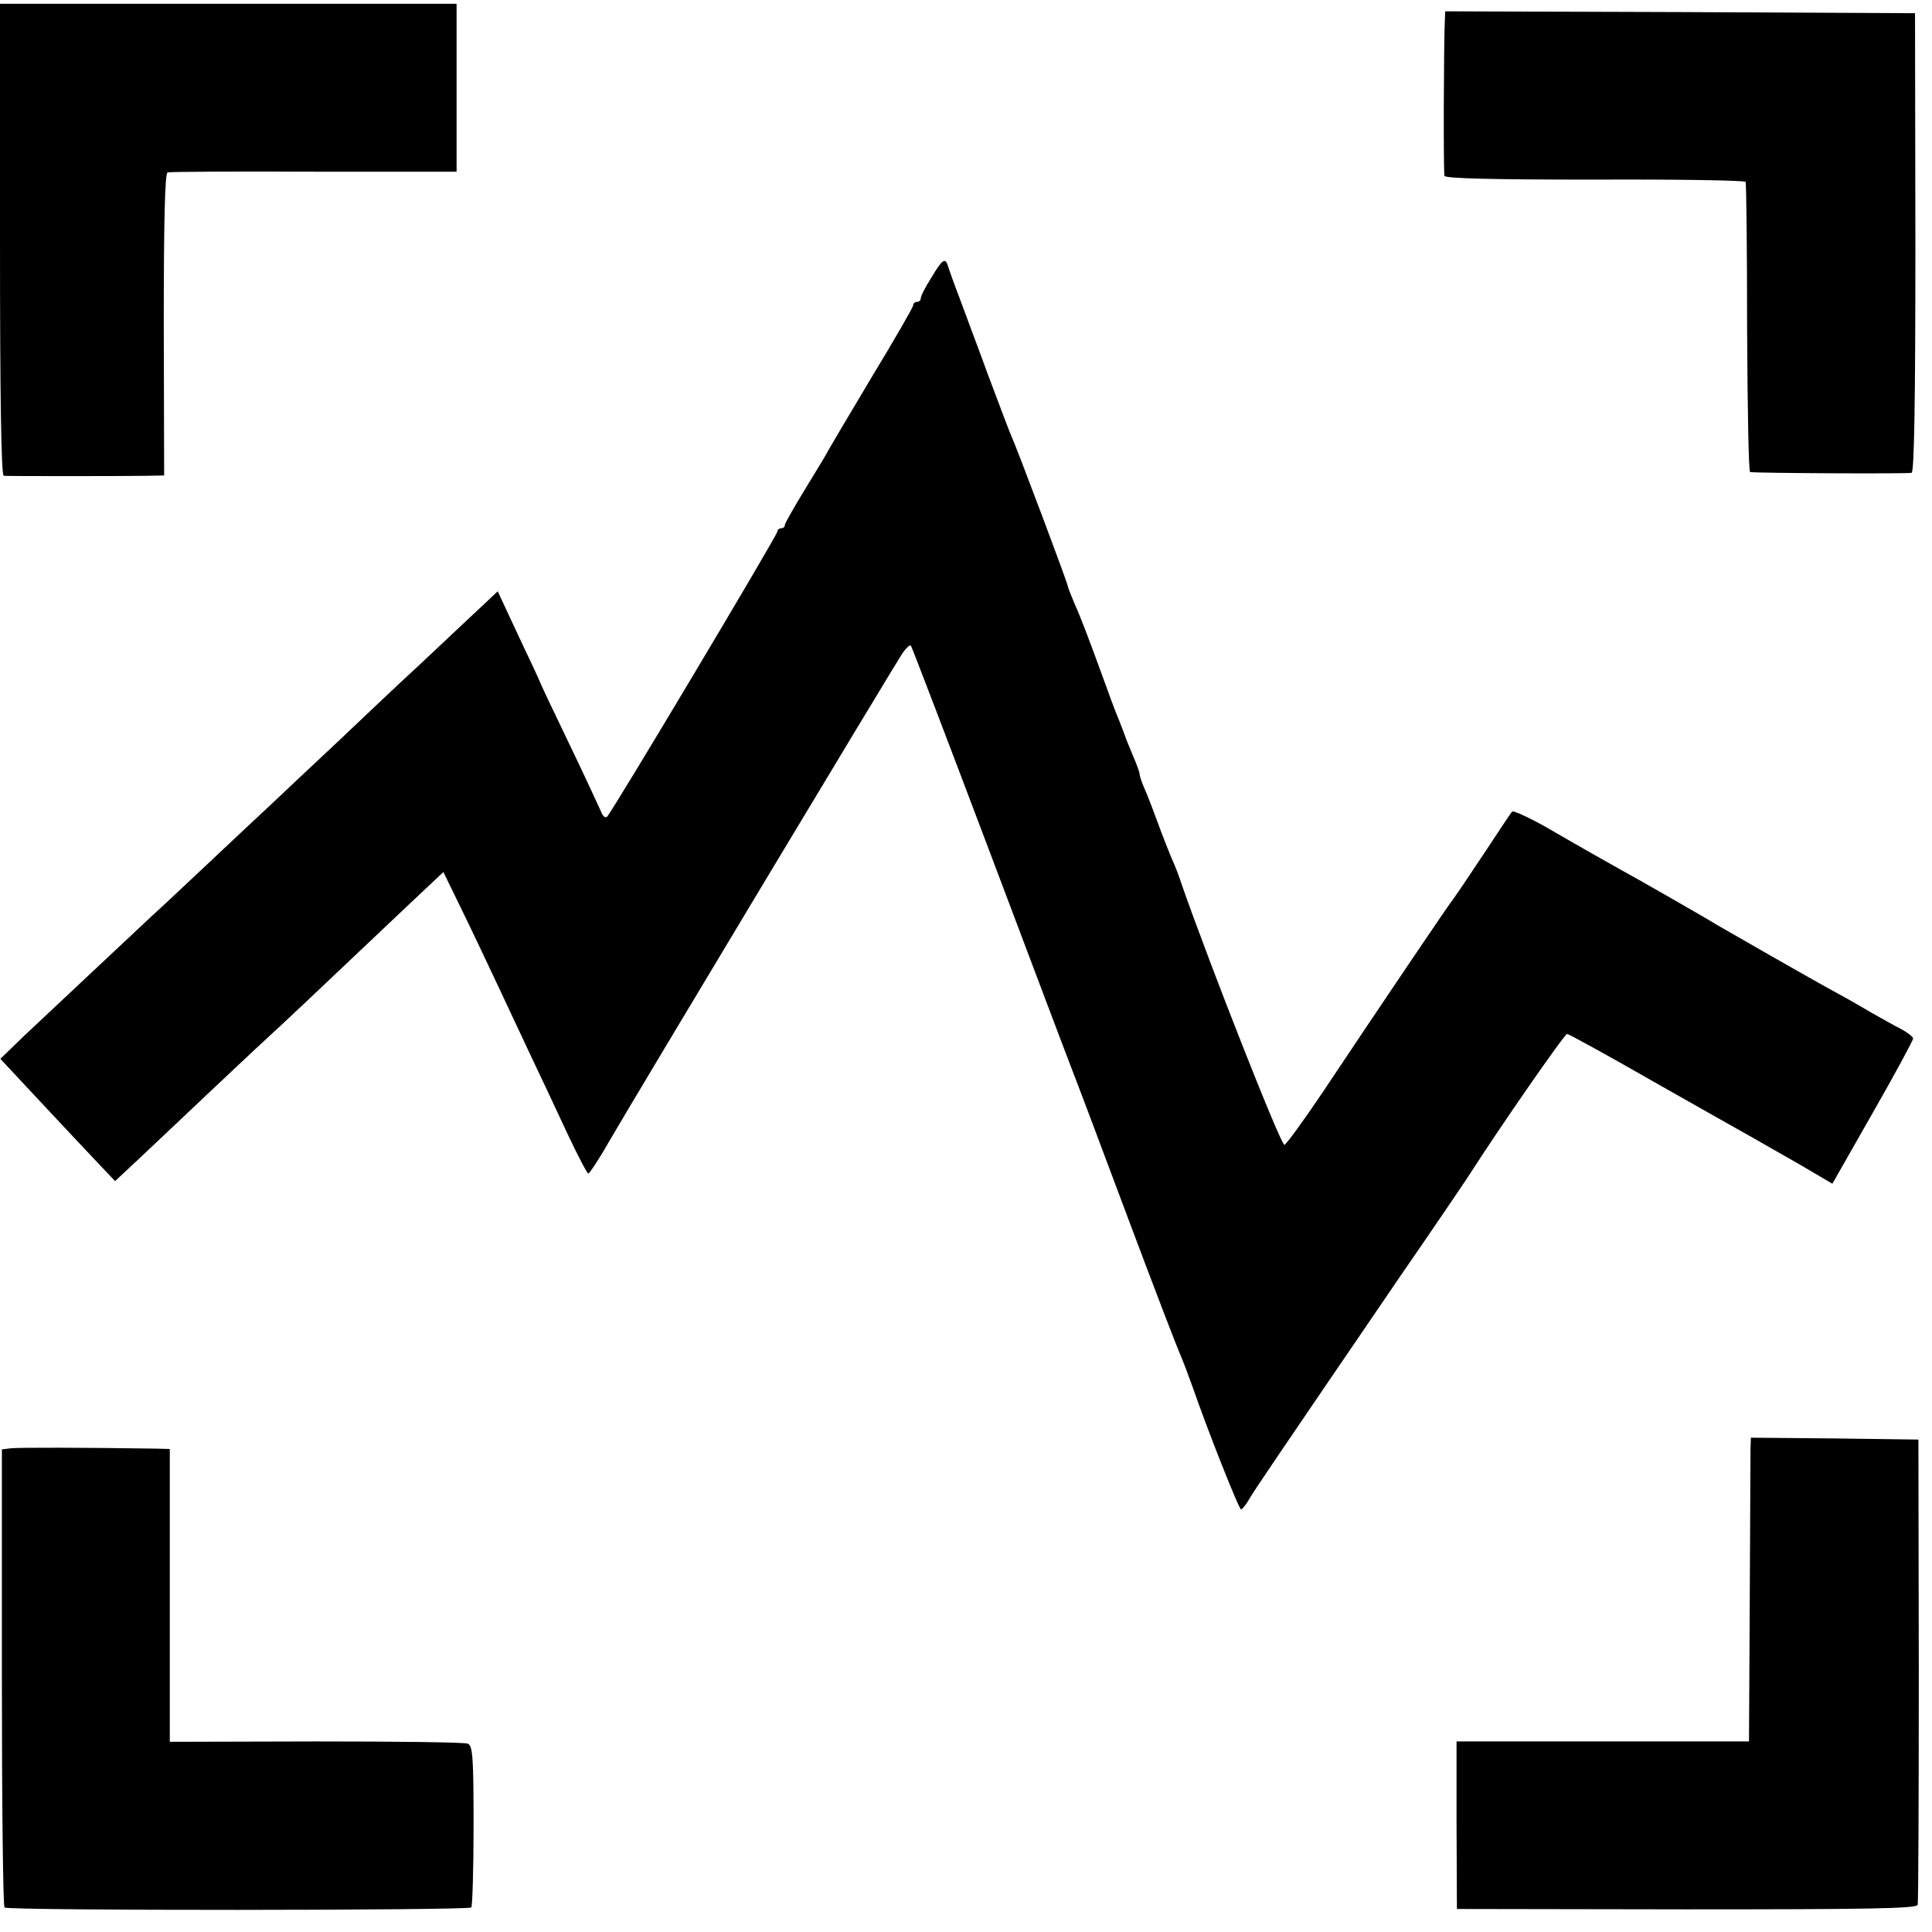 <?xml version="1.0" standalone="no"?>
<!DOCTYPE svg PUBLIC "-//W3C//DTD SVG 20010904//EN"
 "http://www.w3.org/TR/2001/REC-SVG-20010904/DTD/svg10.dtd">
<svg version="1.0" xmlns="http://www.w3.org/2000/svg"
 width="512pt" height="512pt" viewBox="0 0 512 512"
 preserveAspectRatio="xMidYMid meet">
<g transform="translate(0,512) scale(0.1,-0.1)"
fill="#000000" stroke="none">
<path d="M0 4485 c0 -410 3 -625 10 -626 13 -1 304 -1 373 0 l52 1 -1 400 c0
272 3 400 10 403 6 2 181 3 389 2 l377 0 0 222 0 223 -605 0 -605 0 0 -625z"/>
<path d="M3829 5068 c-3 -65 -4 -405 -1 -414 2 -7 125 -10 398 -10 218 1 398
-2 400 -6 2 -3 4 -178 4 -387 1 -210 4 -382 8 -382 18 -3 418 -5 428 -2 7 3
10 193 10 611 l-1 607 -622 3 -623 2 -1 -22z"/>
<path d="M2468 4384 c-16 -25 -28 -49 -28 -55 0 -5 -4 -9 -10 -9 -5 0 -10 -4
-10 -9 0 -5 -49 -90 -109 -189 -60 -100 -111 -187 -115 -194 -3 -7 -31 -53
-61 -102 -30 -49 -55 -93 -55 -97 0 -5 -4 -9 -10 -9 -5 0 -10 -4 -10 -9 0 -9
-436 -740 -451 -755 -5 -5 -12 1 -17 15 -6 13 -44 96 -86 183 -42 87 -76 159
-76 161 0 1 -25 55 -56 120 l-55 118 -36 -34 c-20 -19 -56 -52 -79 -74 -23
-22 -68 -64 -100 -94 -33 -30 -124 -116 -204 -192 -80 -75 -163 -153 -185
-174 -22 -20 -94 -88 -160 -150 -66 -62 -134 -126 -151 -141 -43 -40 -262
-246 -340 -319 l-63 -61 97 -104 c53 -57 122 -130 152 -162 l55 -58 60 56 c33
31 122 115 198 187 76 72 147 138 157 147 18 16 101 94 370 349 l85 80 40 -82
c38 -78 63 -130 188 -397 30 -63 76 -161 102 -217 27 -57 51 -103 54 -103 3 0
28 37 54 83 75 129 762 1272 780 1298 9 12 18 21 21 18 2 -2 95 -245 206 -539
111 -294 212 -562 225 -595 13 -33 78 -206 145 -385 67 -179 129 -340 137
-358 8 -18 23 -58 34 -89 37 -107 122 -323 128 -323 3 0 13 12 22 28 16 27 67
102 404 596 94 136 177 259 185 272 73 114 246 364 253 364 4 0 108 -57 230
-127 122 -69 240 -136 262 -148 22 -13 79 -45 126 -72 l85 -50 107 188 c59
103 107 192 107 197 0 4 -15 16 -32 25 -18 9 -53 29 -78 43 -25 15 -67 39 -95
54 -59 32 -293 166 -315 179 -20 13 -228 132 -260 149 -25 14 -110 62 -165 94
-57 34 -115 62 -118 57 -2 -2 -35 -51 -73 -109 -38 -57 -74 -111 -81 -120 -13
-16 -194 -284 -346 -512 -51 -76 -97 -139 -103 -142 -9 -3 -196 472 -272 689
-7 22 -19 54 -27 70 -7 17 -23 57 -35 90 -12 33 -28 75 -36 93 -8 18 -14 36
-14 41 0 5 -8 26 -17 47 -9 22 -17 41 -18 44 -3 8 -16 44 -25 65 -5 11 -27 72
-50 135 -23 63 -50 134 -61 157 -10 24 -19 46 -19 49 0 7 -134 364 -150 399
-5 11 -32 83 -61 160 -28 77 -63 169 -76 205 -14 36 -27 73 -30 83 -8 26 -15
21 -45 -29z"/>
<path d="M4639 1278 c0 -18 -1 -199 -2 -403 l-2 -370 -387 0 -388 0 0 -222 1
-222 608 -1 c482 0 610 2 613 12 2 7 3 288 3 623 l-1 610 -222 3 -222 2 -1
-32z"/>
<path d="M30 1282 l-25 -3 0 -604 c0 -332 3 -606 7 -610 8 -9 1228 -8 1237 0
3 4 6 101 6 217 0 178 -2 211 -15 217 -8 4 -189 6 -402 6 l-388 -1 0 388 0
388 -37 1 c-194 3 -362 3 -383 1z"/>
</g>
</svg>
